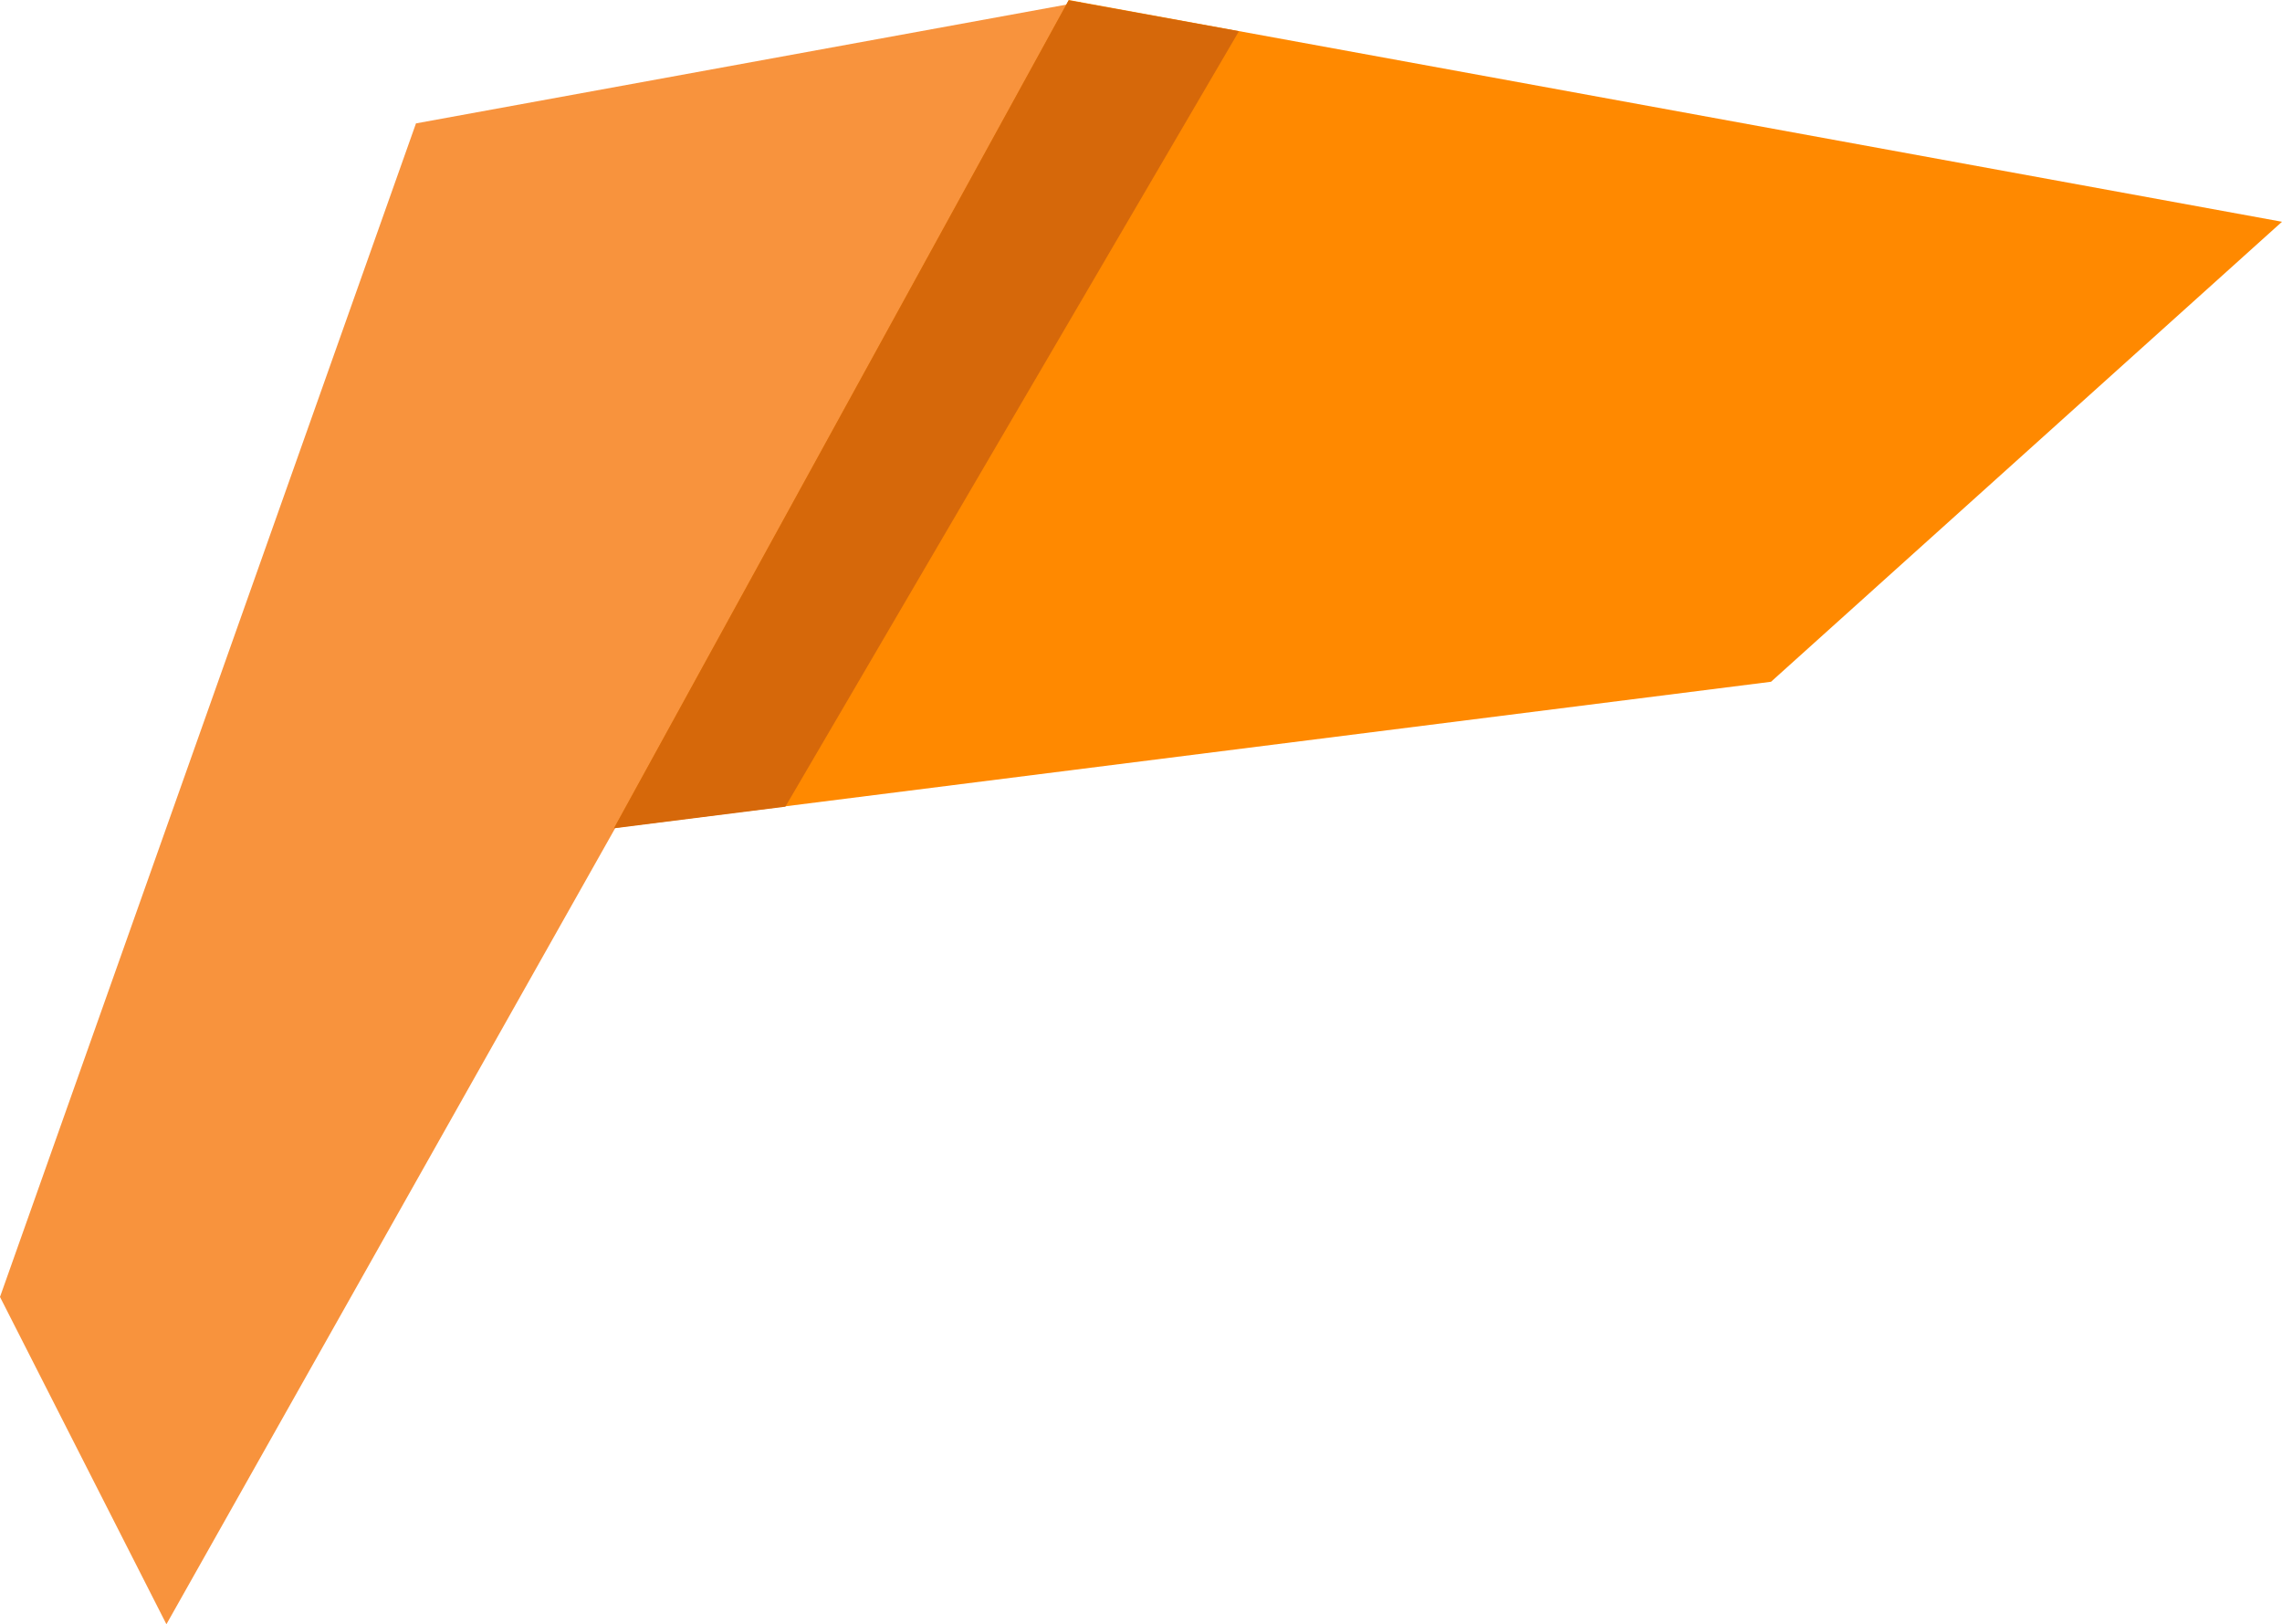 <svg fill="none" xmlns="http://www.w3.org/2000/svg" viewBox="70.78 17.31 473.97 337.32"> <path d="M295.286 17.716L105.344 354.638L70.78 286.662L157.177 42.937L295.286 17.716Z" fill="#F8933D"/> <path d="M544.75 63.366L292.775 17.314L198.341 189.258L438.619 158.901L544.75 63.366Z" fill="#FF8900"/> <path d="M292.728 17.389L198.294 189.333L233.9 184.841L328.106 23.797L292.728 17.389Z" fill="#D6680A"/> </svg>